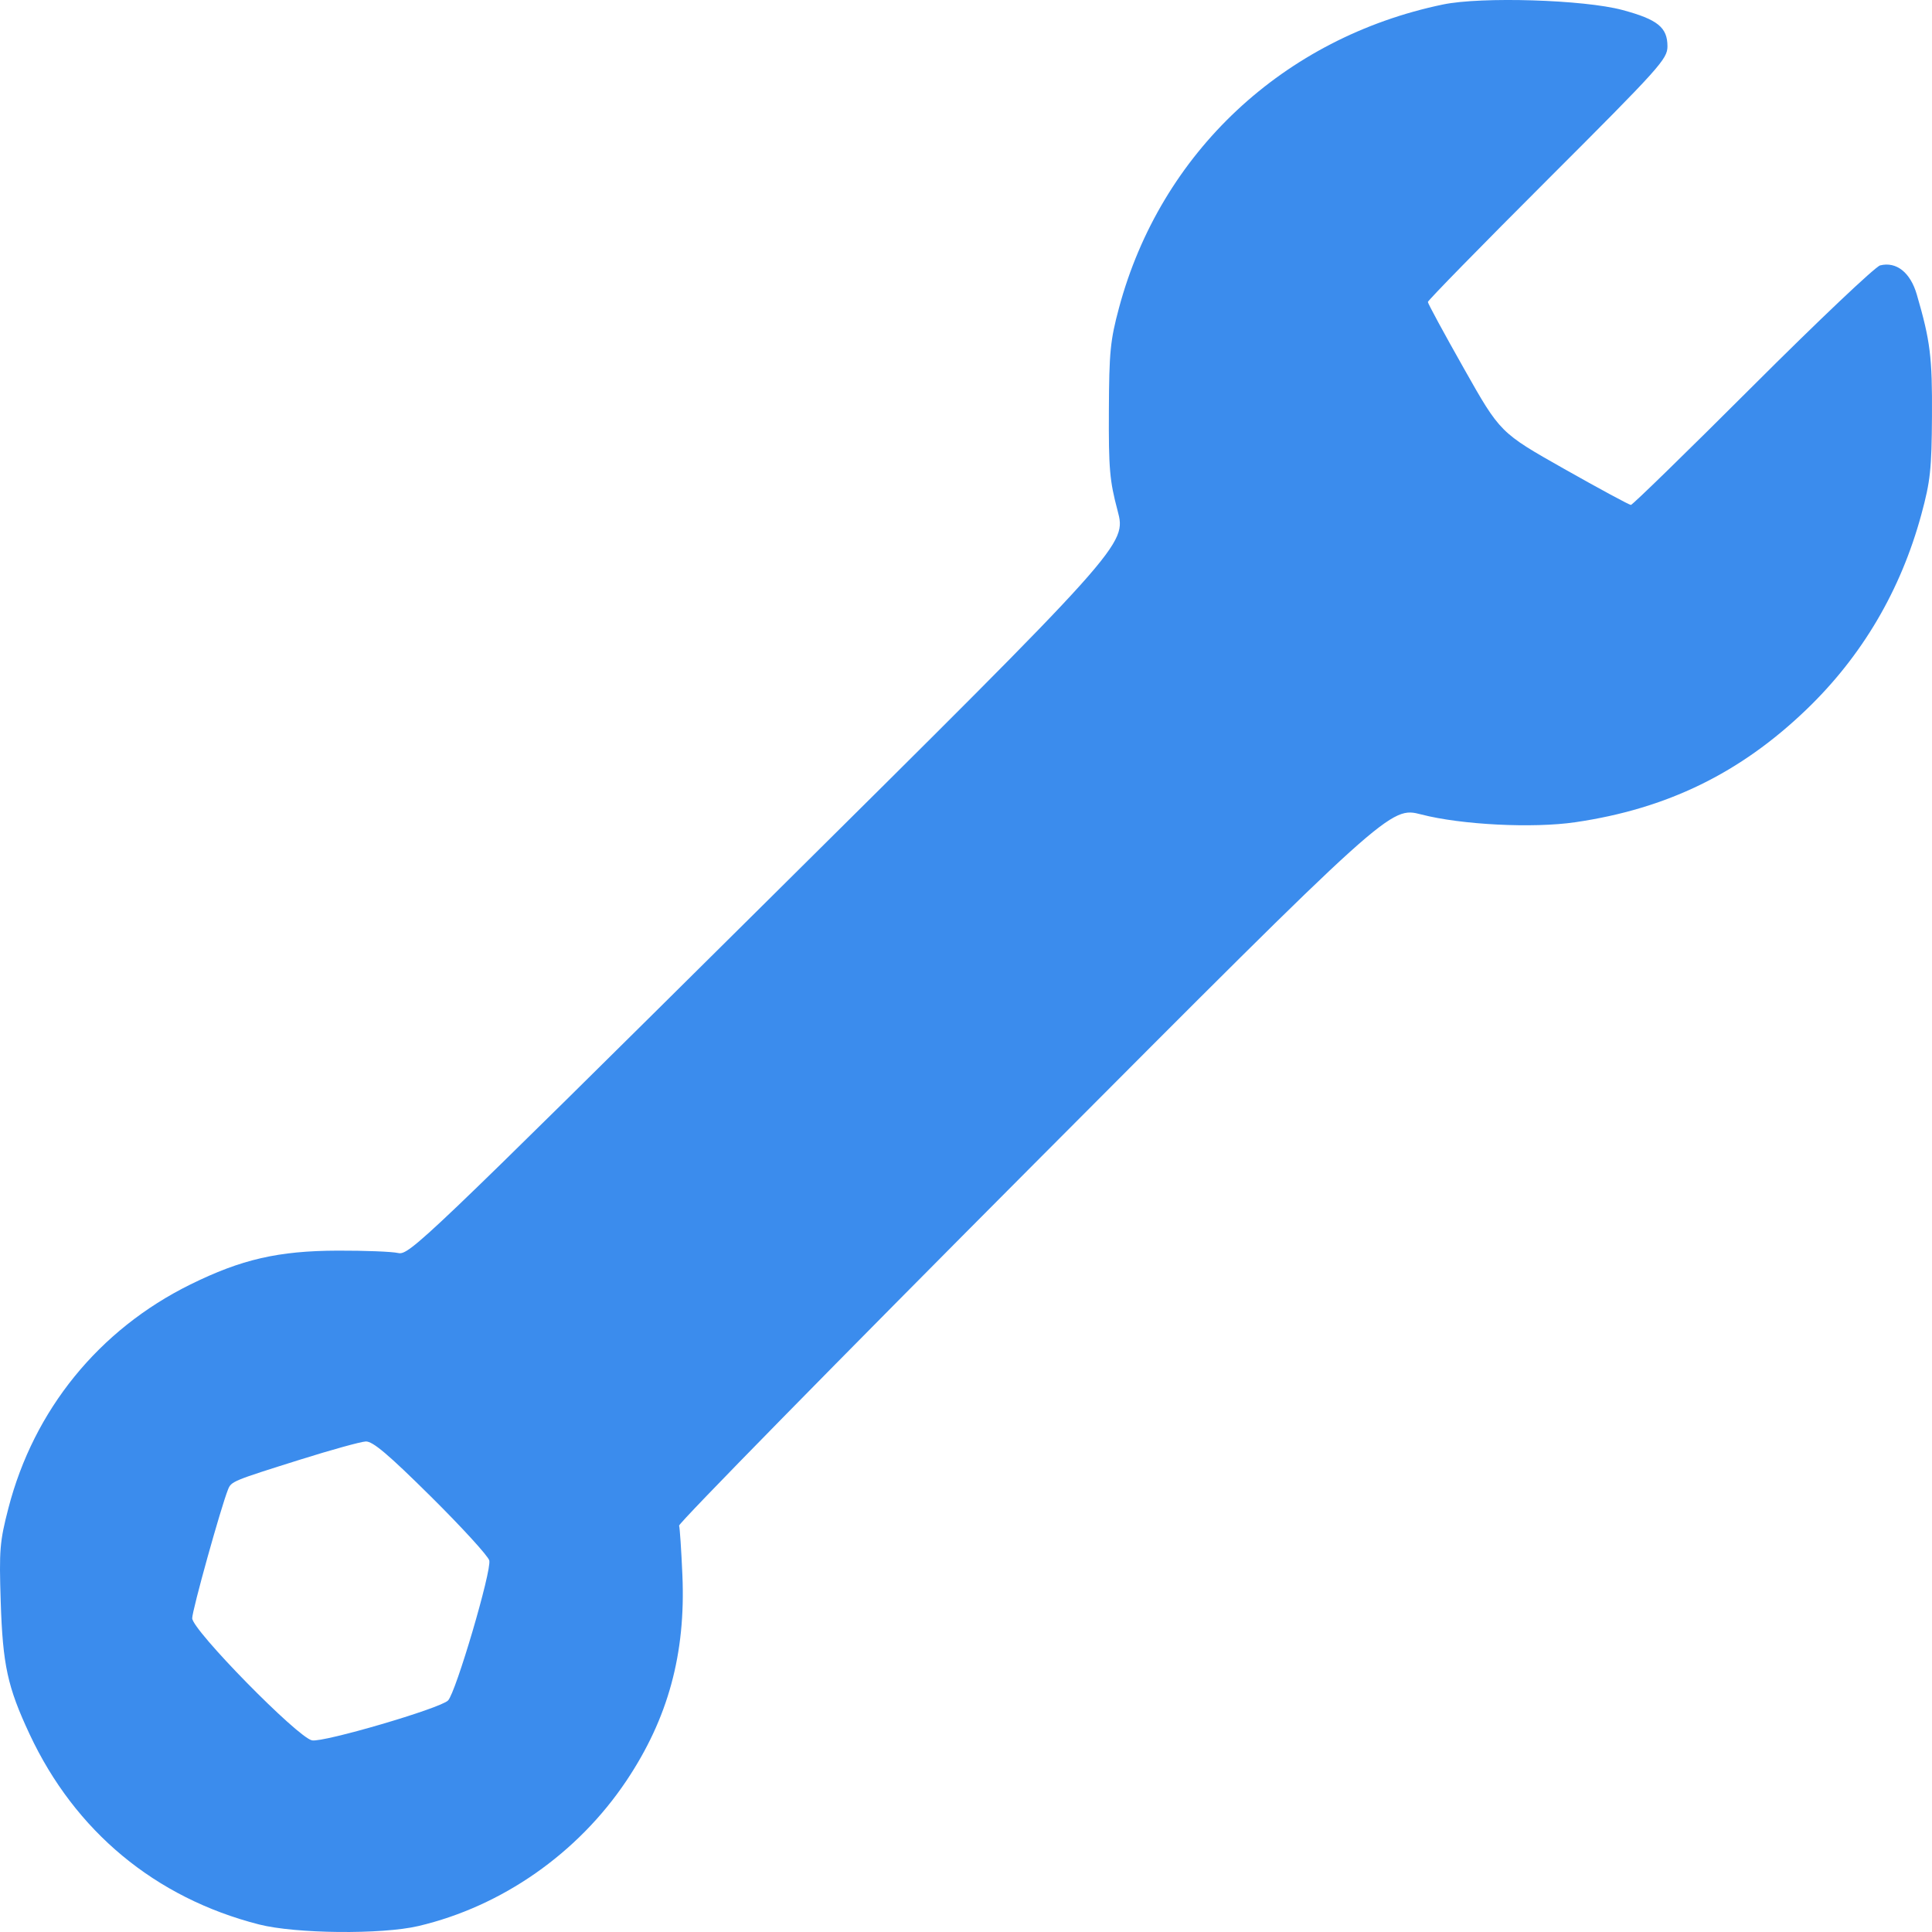 <svg xmlns="http://www.w3.org/2000/svg" width="68" height="68" viewBox="0 0 68 68" fill="none"><path fill-rule="evenodd" clip-rule="evenodd" d="M50.788 0.158C45.175 1.325 40.849 5.376 39.385 10.836C39.078 11.98 39.038 12.387 39.029 14.45C39.019 16.5 39.055 16.917 39.335 17.971C39.652 19.167 39.652 19.167 27.033 31.679C14.848 43.76 14.399 44.188 14.013 44.102C13.794 44.052 12.836 44.015 11.885 44.018C9.795 44.025 8.495 44.324 6.698 45.211C3.485 46.797 1.191 49.618 0.295 53.085C-0.009 54.261 -0.033 54.551 0.025 56.368C0.097 58.605 0.264 59.374 1.04 61.034C2.639 64.456 5.466 66.801 9.115 67.734C10.404 68.063 13.439 68.093 14.727 67.79C17.666 67.098 20.335 65.234 22.047 62.677C23.517 60.481 24.138 58.201 24.018 55.438C23.98 54.561 23.928 53.778 23.902 53.697C23.876 53.616 29.498 47.888 36.394 40.967C48.933 28.384 48.933 28.384 50.027 28.667C51.432 29.031 53.952 29.158 55.443 28.94C58.673 28.468 61.249 27.213 63.579 24.974C65.537 23.093 66.9 20.779 67.626 18.104C67.943 16.934 67.987 16.521 67.999 14.649C68.011 12.567 67.941 11.999 67.465 10.366C67.24 9.59 66.746 9.198 66.175 9.341C66.005 9.383 63.985 11.298 61.686 13.595C59.387 15.892 57.459 17.772 57.402 17.772C57.345 17.772 56.286 17.2 55.05 16.501C52.801 15.23 52.801 15.23 51.529 12.977C50.829 11.739 50.256 10.682 50.256 10.629C50.256 10.576 52.154 8.636 54.473 6.319C58.429 2.366 58.689 2.077 58.689 1.632C58.689 0.964 58.345 0.686 57.105 0.352C55.75 -0.012 52.141 -0.123 50.788 0.158ZM10.555 51.377C8.186 52.121 8.14 52.14 8.026 52.425C7.775 53.051 6.765 56.677 6.765 56.956C6.764 57.37 10.482 61.16 10.983 61.255C11.39 61.333 15.489 60.132 15.769 59.852C16.042 59.58 17.31 55.276 17.221 54.923C17.182 54.768 16.26 53.759 15.173 52.681C13.663 51.185 13.119 50.725 12.873 50.735C12.695 50.743 11.652 51.032 10.555 51.377Z" fill="#3B8CED"></path></svg>